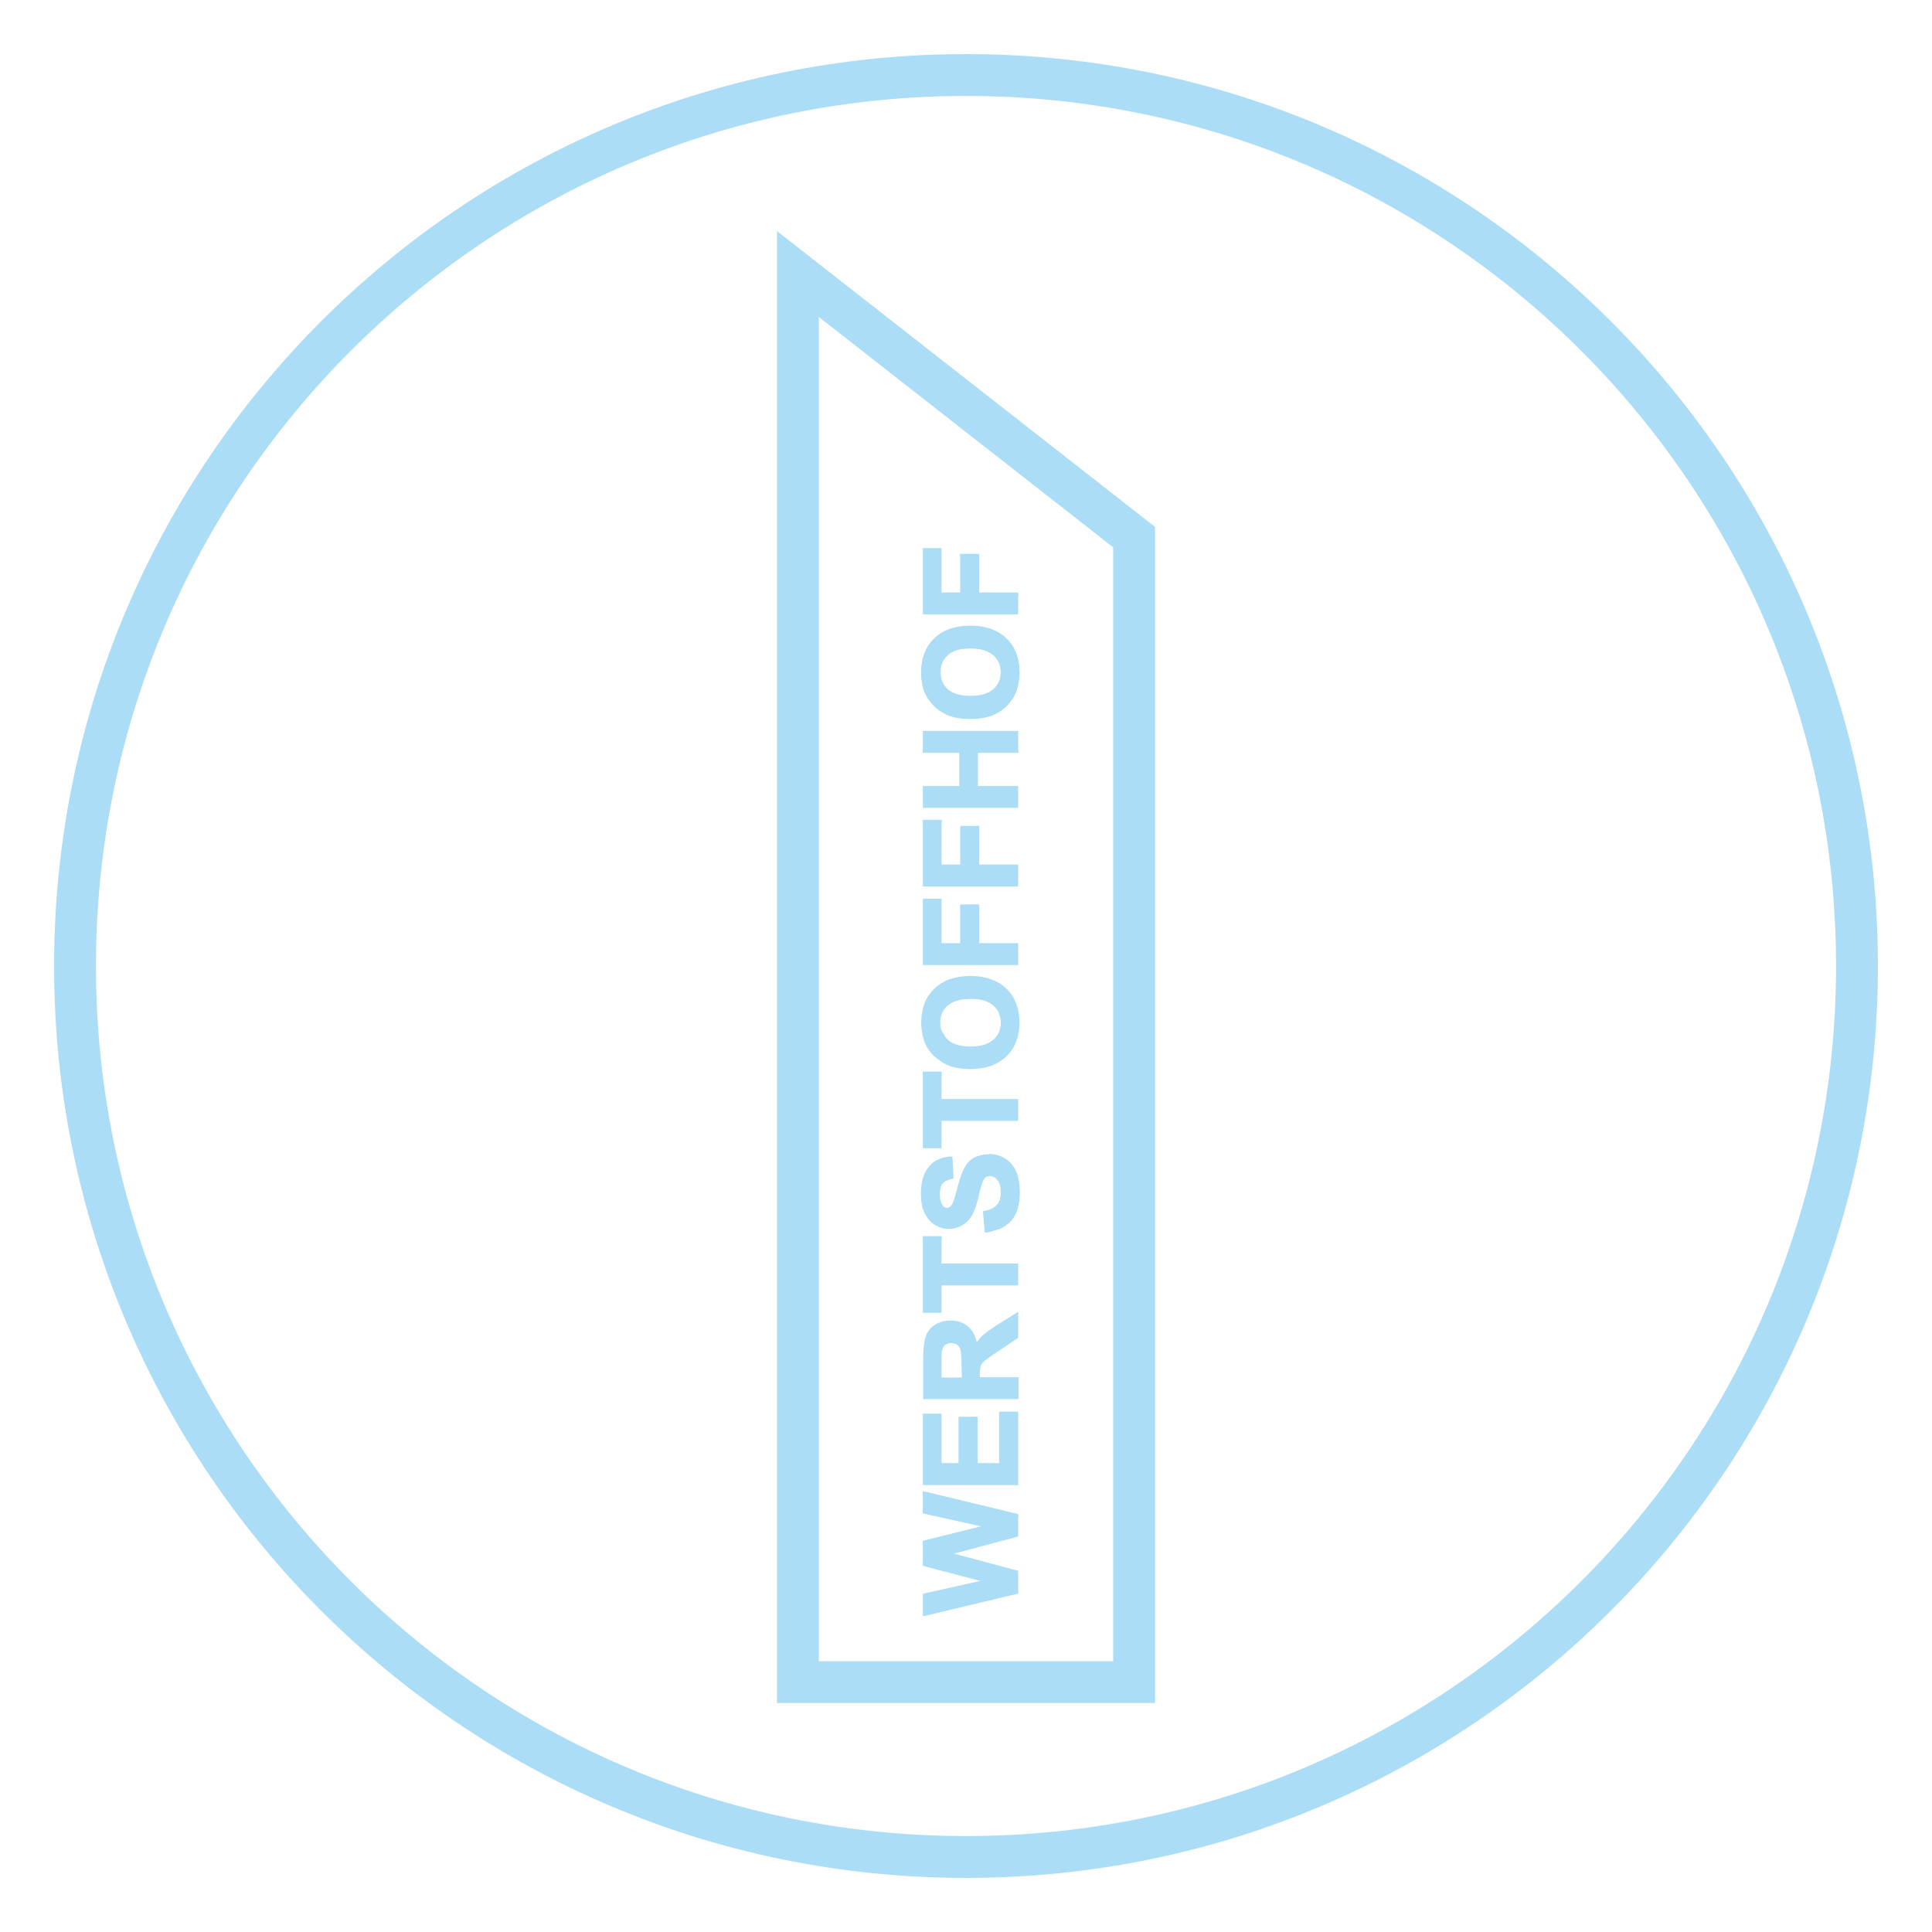 <?xml version="1.0" encoding="UTF-8"?>
<svg xmlns="http://www.w3.org/2000/svg" xmlns:xlink="http://www.w3.org/1999/xlink" version="1.1" id="Icons" x="0px" y="0px" viewBox="0 0 60 60" style="enable-background:new 0 0 60 60;" xml:space="preserve">
<style type="text/css">
	.st0{fill:none;}
	.st1{fill:#ABDDF6;stroke:#ABDDF6;stroke-width:0.1;stroke-miterlimit:10;}
	.st2{fill:none;stroke:#ABDDF6;stroke-width:1.3;}
	.st3{fill:none;stroke:#ABDDF6;stroke-width:1.3;stroke-miterlimit:10;}
</style>
<g>
	<path class="st0" d="M29.4,32.33C29.4,32.33,29.4,32.33,29.4,32.33c-0.05-0.05-0.09-0.11-0.13-0.18   C29.31,32.21,29.34,32.28,29.4,32.33z"></path>
	<path class="st0" d="M30.88,31.19c0.08,0.07,0.14,0.16,0.19,0.26C31.03,31.35,30.97,31.27,30.88,31.19z"></path>
	<path class="st0" d="M29.16,31.76c0-0.24,0.08-0.42,0.24-0.57c-0.16,0.14-0.25,0.32-0.25,0.56c0,0.12,0.03,0.23,0.07,0.33   C29.18,31.99,29.16,31.88,29.16,31.76z"></path>
	<path class="st0" d="M29.21,41.96c0.01-0.1,0.05-0.17,0.11-0.22c0.06-0.05,0.13-0.08,0.23-0.08c0,0,0,0-0.01,0   c-0.09,0-0.17,0.03-0.23,0.08s-0.09,0.13-0.11,0.22c-0.01,0.04-0.01,0.19-0.01,0.42v0.45h0.01v-0.45   C29.2,42.15,29.2,42.01,29.21,41.96z"></path>
	<rect x="30.35" y="17.26" class="st1" width="0.01" height="1.19"></rect>
	<rect x="28.71" y="40.72" class="st1" width="0.48" height="0"></rect>
	<rect x="30.3" y="44.06" class="st1" width="0.01" height="1.43"></rect>
	<rect x="31.56" y="43.9" class="st1" width="0.01" height="2.17"></rect>
	<path class="st1" d="M30.38,42.7c0-0.13,0.01-0.23,0.03-0.29c0.02-0.06,0.06-0.12,0.12-0.17c0.06-0.05,0.2-0.16,0.42-0.3l0.62-0.42   v-0.69l-0.56,0.35c-0.22,0.14-0.37,0.25-0.46,0.33c-0.09,0.08-0.17,0.18-0.24,0.31c-0.04-0.25-0.12-0.44-0.26-0.57   s-0.32-0.19-0.53-0.19c-0.17,0-0.32,0.04-0.45,0.12s-0.22,0.19-0.27,0.33s-0.08,0.36-0.08,0.67v1.22h2.86v-0.58h-1.2V42.7z    M29.93,42.83h-0.01H29.2h-0.01v-0.45c0-0.23,0-0.38,0.01-0.42c0.02-0.09,0.05-0.17,0.11-0.22s0.14-0.08,0.23-0.08c0,0,0,0,0.01,0   c0,0,0,0,0,0c0.08,0,0.15,0.02,0.21,0.06c0.06,0.04,0.1,0.09,0.13,0.16c0.03,0.07,0.04,0.24,0.04,0.52V42.83z"></path>
	<polygon class="st1" points="30.66,49.1 28.71,49.54 30.68,49.11  "></polygon>
	<polygon class="st1" points="30.69,47.4 28.71,47.89 28.71,47.9 30.71,47.4  "></polygon>
	<polygon class="st1" points="28.71,46.38 31.57,47.08 31.57,47.06 28.71,46.37  "></polygon>
	<path class="st1" d="M30.14,19.49c0.46,0,0.82,0.13,1.08,0.38c0.26,0.25,0.39,0.59,0.39,1.01c0,0,0,0,0-0.01   c0-0.42-0.13-0.76-0.39-1.01c-0.26-0.25-0.62-0.38-1.08-0.38c-0.47,0-0.83,0.13-1.09,0.38s-0.39,0.59-0.39,1.01c0,0,0,0.01,0,0.01   c0-0.43,0.13-0.76,0.39-1.01C29.31,19.62,29.68,19.49,30.14,19.49z"></path>
	<path class="st1" d="M29.05,37.99c0.13,0.08,0.26,0.12,0.41,0.12c0,0,0,0,0,0c-0.15,0-0.28-0.04-0.4-0.12   c-0.13-0.08-0.22-0.2-0.29-0.36s-0.1-0.34-0.1-0.56c-0.01-0.36,0.07-0.63,0.23-0.81c0.16-0.18,0.37-0.28,0.62-0.29l0,0   c-0.26,0.01-0.47,0.1-0.63,0.29c-0.16,0.19-0.24,0.45-0.24,0.81c0,0.22,0.03,0.41,0.1,0.56S28.92,37.91,29.05,37.99z"></path>
	<path class="st1" d="M31.05,38.1c-0.03,0.01-0.07,0.02-0.1,0.03C30.98,38.12,31.02,38.12,31.05,38.1z"></path>
	<path class="st1" d="M29.59,37.47c0.06-0.07,0.12-0.25,0.19-0.53c0.07-0.28,0.13-0.49,0.21-0.62s0.17-0.24,0.29-0.32   c0.04-0.03,0.1-0.05,0.15-0.06c-0.06,0.02-0.11,0.04-0.16,0.06c-0.13,0.07-0.22,0.18-0.29,0.32s-0.14,0.34-0.21,0.62   c-0.07,0.28-0.13,0.46-0.19,0.53c-0.05,0.06-0.11,0.09-0.17,0.09c0,0,0,0,0.01,0C29.49,37.56,29.55,37.53,29.59,37.47z"></path>
	<path class="st1" d="M29.4,36.6c-0.01,0-0.02,0.01-0.03,0.01C29.38,36.6,29.39,36.6,29.4,36.6z"></path>
	<path class="st1" d="M31.01,37.45c0.09-0.11,0.13-0.24,0.13-0.42c0-0.19-0.04-0.33-0.12-0.42c-0.08-0.09-0.17-0.14-0.28-0.14   c0,0,0,0,0,0c0.11,0,0.2,0.05,0.27,0.14c0.08,0.09,0.12,0.23,0.12,0.42c0,0.18-0.04,0.32-0.13,0.42c-0.09,0.1-0.23,0.17-0.42,0.21   l0.05,0.56c0,0,0.01,0,0.01,0l-0.05-0.56C30.78,37.63,30.92,37.56,31.01,37.45z"></path>
	<path class="st1" d="M30.73,35.89c-0.02,0-0.04,0.01-0.06,0.01C30.69,35.9,30.71,35.89,30.73,35.89   C30.73,35.89,30.73,35.89,30.73,35.89z"></path>
	<path class="st1" d="M29.03,32.75c0.12,0.11,0.25,0.2,0.39,0.27c0.2,0.09,0.44,0.13,0.73,0.13c0.46,0,0.81-0.13,1.07-0.38   c0.26-0.25,0.39-0.59,0.39-1.02c0-0.42-0.13-0.76-0.39-1.01c-0.26-0.25-0.62-0.38-1.08-0.38c-0.47,0-0.83,0.13-1.09,0.38   s-0.39,0.59-0.39,1.01c0,0.23,0.04,0.44,0.11,0.62C28.83,32.52,28.92,32.64,29.03,32.75z M29.4,31.19c0.16-0.15,0.4-0.22,0.73-0.22   s0.58,0.07,0.75,0.22c0.09,0.08,0.15,0.16,0.19,0.26c0.05,0.1,0.07,0.21,0.07,0.32c0,0.23-0.08,0.43-0.25,0.57   c-0.17,0.14-0.42,0.22-0.74,0.22c-0.33,0-0.57-0.07-0.74-0.22c0,0,0-0.01-0.01-0.01c0,0,0,0,0,0c-0.06-0.05-0.09-0.12-0.13-0.18   c-0.01-0.02-0.04-0.04-0.05-0.07c-0.05-0.1-0.07-0.21-0.07-0.33C29.15,31.51,29.24,31.33,29.4,31.19z"></path>
	<rect x="30.35" y="25.7" class="st1" width="0.01" height="1.2"></rect>
	<rect x="28.71" y="25.51" class="st1" width="0.48" height="0.01"></rect>
	<rect x="30.35" y="28.15" class="st1" width="0.01" height="1.19"></rect>
	<path class="st1" d="M29.76,41.72c-0.06-0.04-0.13-0.06-0.21-0.06c0,0,0,0,0,0c0.09,0,0.16,0.02,0.2,0.06   c0.05,0.04,0.1,0.09,0.12,0.16s0.04,0.24,0.04,0.52l0.01,0.43h0.01V42.4c0-0.28-0.01-0.45-0.04-0.52   C29.86,41.81,29.82,41.76,29.76,41.72z"></path>
	<path class="st1" d="M29.4,31.19c0.16-0.14,0.41-0.22,0.73-0.22C29.8,30.97,29.56,31.04,29.4,31.19z"></path>
	<path class="st1" d="M30.88,32.33c-0.17,0.15-0.41,0.22-0.74,0.22c-0.33,0-0.58-0.07-0.74-0.22c0,0,0,0.01,0.01,0.01   c0.17,0.15,0.41,0.22,0.74,0.22c0.32,0,0.57-0.08,0.74-0.22c0.17-0.14,0.25-0.34,0.25-0.57c0-0.12-0.03-0.22-0.07-0.32   c0.04,0.09,0.06,0.2,0.06,0.31C31.13,31.99,31.05,32.18,30.88,32.33z"></path>
	<path class="st1" d="M29.27,32.15c-0.02-0.02-0.04-0.04-0.05-0.07C29.23,32.11,29.26,32.13,29.27,32.15z"></path>
	<rect x="28.71" y="23.32" class="st1" width="1.13" height="0.01"></rect>
	<rect x="30.32" y="23.32" class="st1" width="1.25" height="0.01"></rect>
	<rect x="29.87" y="28.14" class="st1" width="0.48" height="0.01"></rect>
	<path class="st1" d="M28.77,21.51c0.06,0.13,0.15,0.25,0.26,0.37c0.11,0.12,0.24,0.2,0.39,0.27c0.19,0.09,0.44,0.13,0.73,0.13   c0.45,0,0.81-0.12,1.07-0.38c0.26-0.26,0.39-0.59,0.39-1.02c0,0,0,0,0,0c0,0.43-0.13,0.77-0.39,1.01   c-0.26,0.25-0.61,0.38-1.07,0.38c-0.29,0-0.53-0.04-0.73-0.13c-0.14-0.07-0.27-0.16-0.39-0.27c-0.11-0.11-0.2-0.24-0.26-0.38   c-0.07-0.18-0.11-0.38-0.11-0.61c0,0,0,0,0,0.01C28.66,21.13,28.69,21.33,28.77,21.51z"></path>
	<polygon class="st1" points="31.09,45.5 31.09,43.9 31.56,43.9 31.56,43.89 31.08,43.89 31.08,45.49 30.31,45.49 30.31,45.5  "></polygon>
	<polygon class="st1" points="28.71,48.58 28.71,48.59 30.66,49.1 30.68,49.1  "></polygon>
	<path class="st1" d="M29.16,20.88c0-0.24,0.08-0.42,0.24-0.57c0.16-0.15,0.4-0.22,0.73-0.22s0.58,0.07,0.75,0.22   c0.17,0.15,0.25,0.34,0.25,0.57c0,0,0,0,0-0.01c0-0.23-0.08-0.42-0.25-0.57c-0.17-0.15-0.42-0.22-0.75-0.22   c-0.32,0-0.57,0.08-0.73,0.22c-0.16,0.15-0.25,0.32-0.25,0.56c0,0.12,0.02,0.23,0.07,0.33C29.18,21.1,29.16,20.99,29.16,20.88z"></path>
	<rect x="29.87" y="17.25" class="st1" width="0.48" height="0.01"></rect>
	<rect x="30.36" y="18.45" class="st1" width="1.21" height="0.01"></rect>
	<rect x="29.19" y="18.45" class="st1" width="0.68" height="0.01"></rect>
	<polygon class="st1" points="29.83,45.5 29.83,44.06 30.3,44.06 30.3,44.05 29.82,44.05 29.82,45.49 29.19,45.49 29.19,45.5  "></polygon>
	<polygon class="st1" points="28.71,46.95 28.71,46.96 30.69,47.4 30.71,47.39  "></polygon>
	<polygon class="st1" points="31.57,49.45 31.57,49.44 28.71,50.13  "></polygon>
	<rect x="28.71" y="33.33" class="st1" width="0.48" height="0.01"></rect>
	<path class="st1" d="M31.51,36.42c0.06,0.16,0.1,0.37,0.1,0.62c0,0.36-0.08,0.63-0.25,0.83c-0.08,0.1-0.19,0.18-0.31,0.23   c0.12-0.06,0.23-0.14,0.32-0.23c0.17-0.19,0.25-0.47,0.25-0.83c0-0.25-0.03-0.45-0.1-0.62c-0.07-0.17-0.18-0.3-0.32-0.39   c-0.14-0.09-0.3-0.14-0.46-0.14c0,0,0,0-0.01,0c0.16,0,0.32,0.05,0.46,0.14C31.33,36.12,31.45,36.26,31.51,36.42z"></path>
	<path class="st1" d="M30.43,35.94c0.07-0.02,0.15-0.04,0.24-0.04C30.58,35.9,30.51,35.91,30.43,35.94z"></path>
	<path class="st1" d="M29.13,37.08c0,0.16,0.03,0.3,0.1,0.39c0.05,0.06,0.11,0.09,0.18,0.09c0,0,0,0,0,0   c-0.08,0-0.14-0.03-0.17-0.09c-0.07-0.09-0.1-0.22-0.1-0.39c0-0.17,0.03-0.29,0.1-0.37c0.03-0.04,0.08-0.07,0.13-0.1   c-0.06,0.03-0.1,0.06-0.14,0.1C29.16,36.79,29.13,36.92,29.13,37.08z"></path>
	<path class="st1" d="M30.56,36.53c-0.04,0.04-0.08,0.11-0.12,0.21c-0.02,0.06-0.06,0.22-0.12,0.46c-0.07,0.31-0.17,0.53-0.28,0.65   c-0.16,0.17-0.35,0.26-0.58,0.26c0,0,0,0,0.01,0c0.23,0,0.42-0.08,0.58-0.26c0.11-0.12,0.2-0.34,0.28-0.65   c0.05-0.24,0.1-0.39,0.12-0.46c0.03-0.1,0.07-0.17,0.12-0.21c0.05-0.04,0.1-0.06,0.17-0.06c0,0,0,0-0.01,0   C30.67,36.47,30.6,36.49,30.56,36.53z"></path>
	<path class="st1" d="M29.4,36.6c0.05-0.02,0.1-0.04,0.16-0.05l-0.03-0.58c0,0-0.01,0-0.01,0l0.03,0.58   C29.49,36.56,29.44,36.58,29.4,36.6z"></path>
	<rect x="28.71" y="38.44" class="st1" width="0.48" height="0.01"></rect>
	<path class="st1" d="M30.64,38.22c0.12-0.01,0.21-0.05,0.31-0.09C30.85,38.17,30.76,38.2,30.64,38.22L30.64,38.22z"></path>
	<polygon class="st1" points="31.57,18.46 30.36,18.46 30.36,18.45 30.35,18.45 30.35,17.26 29.87,17.26 29.87,18.45 29.87,18.46    29.19,18.46 29.19,18.45 29.19,17.07 28.71,17.07 28.71,19.03 31.57,19.03  "></polygon>
	<polygon class="st1" points="28.71,38.45 28.71,40.72 29.19,40.72 29.19,39.87 31.57,39.87 31.57,39.29 29.19,39.29 29.19,38.45     "></polygon>
	<polygon class="st1" points="31.09,43.9 31.09,45.5 30.31,45.5 30.31,45.49 30.3,45.49 30.3,44.06 29.83,44.06 29.83,45.5    29.19,45.5 29.19,45.49 29.19,43.95 28.71,43.95 28.71,46.07 31.56,46.07 31.56,43.9  "></polygon>
	<polygon class="st1" points="28.71,46.95 30.71,47.39 30.69,47.4 30.71,47.4 28.71,47.9 28.71,48.58 30.68,49.1 30.66,49.1    30.68,49.11 28.71,49.54 28.71,50.13 31.57,49.44 31.57,48.82 29.43,48.25 31.57,47.68 31.57,47.08 28.71,46.38  "></polygon>
	<polygon class="st1" points="30.32,23.32 31.57,23.32 31.57,22.75 28.71,22.75 28.71,23.32 29.84,23.32 29.84,23.33 29.84,24.46    28.71,24.46 28.71,25.04 31.57,25.04 31.57,24.46 30.32,24.46 30.32,23.33  "></polygon>
	<path class="st1" d="M29.03,21.87c0.12,0.11,0.25,0.2,0.39,0.27c0.2,0.09,0.44,0.13,0.73,0.13c0.46,0,0.81-0.13,1.07-0.38   c0.26-0.25,0.39-0.59,0.39-1.01c0-0.42-0.13-0.76-0.39-1.01c-0.26-0.25-0.62-0.38-1.08-0.38c-0.46,0-0.83,0.13-1.09,0.38   c-0.26,0.25-0.39,0.59-0.39,1.01c0,0.22,0.04,0.43,0.11,0.61C28.83,21.63,28.92,21.76,29.03,21.87z M29.4,20.3   c0.16-0.14,0.41-0.22,0.73-0.22c0.33,0,0.58,0.07,0.75,0.22c0.17,0.15,0.25,0.34,0.25,0.57c0,0,0,0,0,0.01s0,0,0,0.01   c0,0.23-0.08,0.43-0.25,0.57s-0.42,0.22-0.74,0.22c-0.33,0-0.56-0.06-0.73-0.21c-0.09-0.08-0.15-0.17-0.19-0.27   c-0.04-0.1-0.07-0.21-0.07-0.33C29.15,20.62,29.24,20.45,29.4,20.3z"></path>
	<polygon class="st1" points="28.71,33.34 28.71,35.61 29.19,35.61 29.19,34.76 31.57,34.76 31.57,34.18 29.19,34.18 29.19,33.34     "></polygon>
	<path class="st1" d="M28.67,37.07c0,0.22,0.03,0.4,0.1,0.56s0.16,0.28,0.29,0.36c0.13,0.08,0.26,0.12,0.4,0.12   c0.23,0,0.42-0.09,0.58-0.26c0.11-0.12,0.21-0.34,0.28-0.65c0.06-0.24,0.1-0.4,0.12-0.46c0.04-0.1,0.08-0.17,0.12-0.21   c0.04-0.04,0.11-0.06,0.17-0.06c0,0,0,0,0.01,0c0,0,0,0,0,0c0.11,0,0.2,0.05,0.28,0.14c0.08,0.09,0.12,0.23,0.12,0.42   c0,0.18-0.04,0.31-0.13,0.42c-0.09,0.11-0.23,0.18-0.42,0.21l0.05,0.56c0.12-0.02,0.21-0.05,0.31-0.08   c0.03-0.01,0.07-0.01,0.1-0.03c0.12-0.06,0.22-0.13,0.31-0.23c0.17-0.2,0.25-0.47,0.25-0.83c0-0.25-0.04-0.46-0.1-0.62   c-0.06-0.16-0.18-0.3-0.32-0.39c-0.14-0.09-0.3-0.14-0.46-0.14c-0.02,0-0.04,0.01-0.06,0.01c-0.09,0-0.17,0.02-0.24,0.04   c-0.05,0.02-0.11,0.03-0.15,0.06c-0.12,0.08-0.21,0.19-0.29,0.32s-0.14,0.34-0.21,0.62c-0.07,0.28-0.13,0.46-0.19,0.53   c-0.04,0.06-0.1,0.09-0.17,0.09c0,0,0,0-0.01,0c0,0,0,0,0,0c-0.07,0-0.13-0.03-0.18-0.09c-0.07-0.09-0.1-0.23-0.1-0.39   c0-0.16,0.03-0.29,0.1-0.37c0.04-0.04,0.08-0.07,0.14-0.1c0.01,0,0.02-0.01,0.03-0.01c0.05-0.02,0.09-0.04,0.15-0.05l-0.03-0.58   c-0.25,0.01-0.46,0.11-0.62,0.29C28.74,36.44,28.66,36.71,28.67,37.07z"></path>
	<polygon class="st1" points="31.57,26.9 30.36,26.9 30.35,26.9 30.35,25.7 29.87,25.7 29.87,26.9 29.19,26.9 29.19,25.52    28.71,25.52 28.71,27.48 31.57,27.48  "></polygon>
	<polygon class="st1" points="28.71,27.96 28.71,29.92 31.57,29.92 31.57,29.34 30.36,29.34 30.35,29.34 30.35,28.15 29.87,28.15    29.87,29.34 29.19,29.34 29.19,27.96  "></polygon>
	<path class="st1" d="M30.14,21.66c-0.33,0-0.58-0.07-0.74-0.22c-0.08-0.07-0.14-0.16-0.18-0.25c0.04,0.1,0.1,0.19,0.19,0.27   c0.17,0.15,0.4,0.21,0.73,0.21c0.32,0,0.57-0.08,0.74-0.22s0.25-0.34,0.25-0.57c0,0,0,0,0-0.01c0,0.23-0.08,0.42-0.25,0.57   C30.71,21.59,30.47,21.66,30.14,21.66z"></path>
</g>
<path class="st2" d="M30,57.67c15.28,0,27.67-12.39,27.67-27.67S45.28,2.33,30,2.33S2.33,14.72,2.33,30S14.72,57.67,30,57.67z"></path>
<polygon class="st3" points="24.78,8.51 24.78,52.24 35.22,52.24 35.22,16.68 "></polygon>
</svg>
